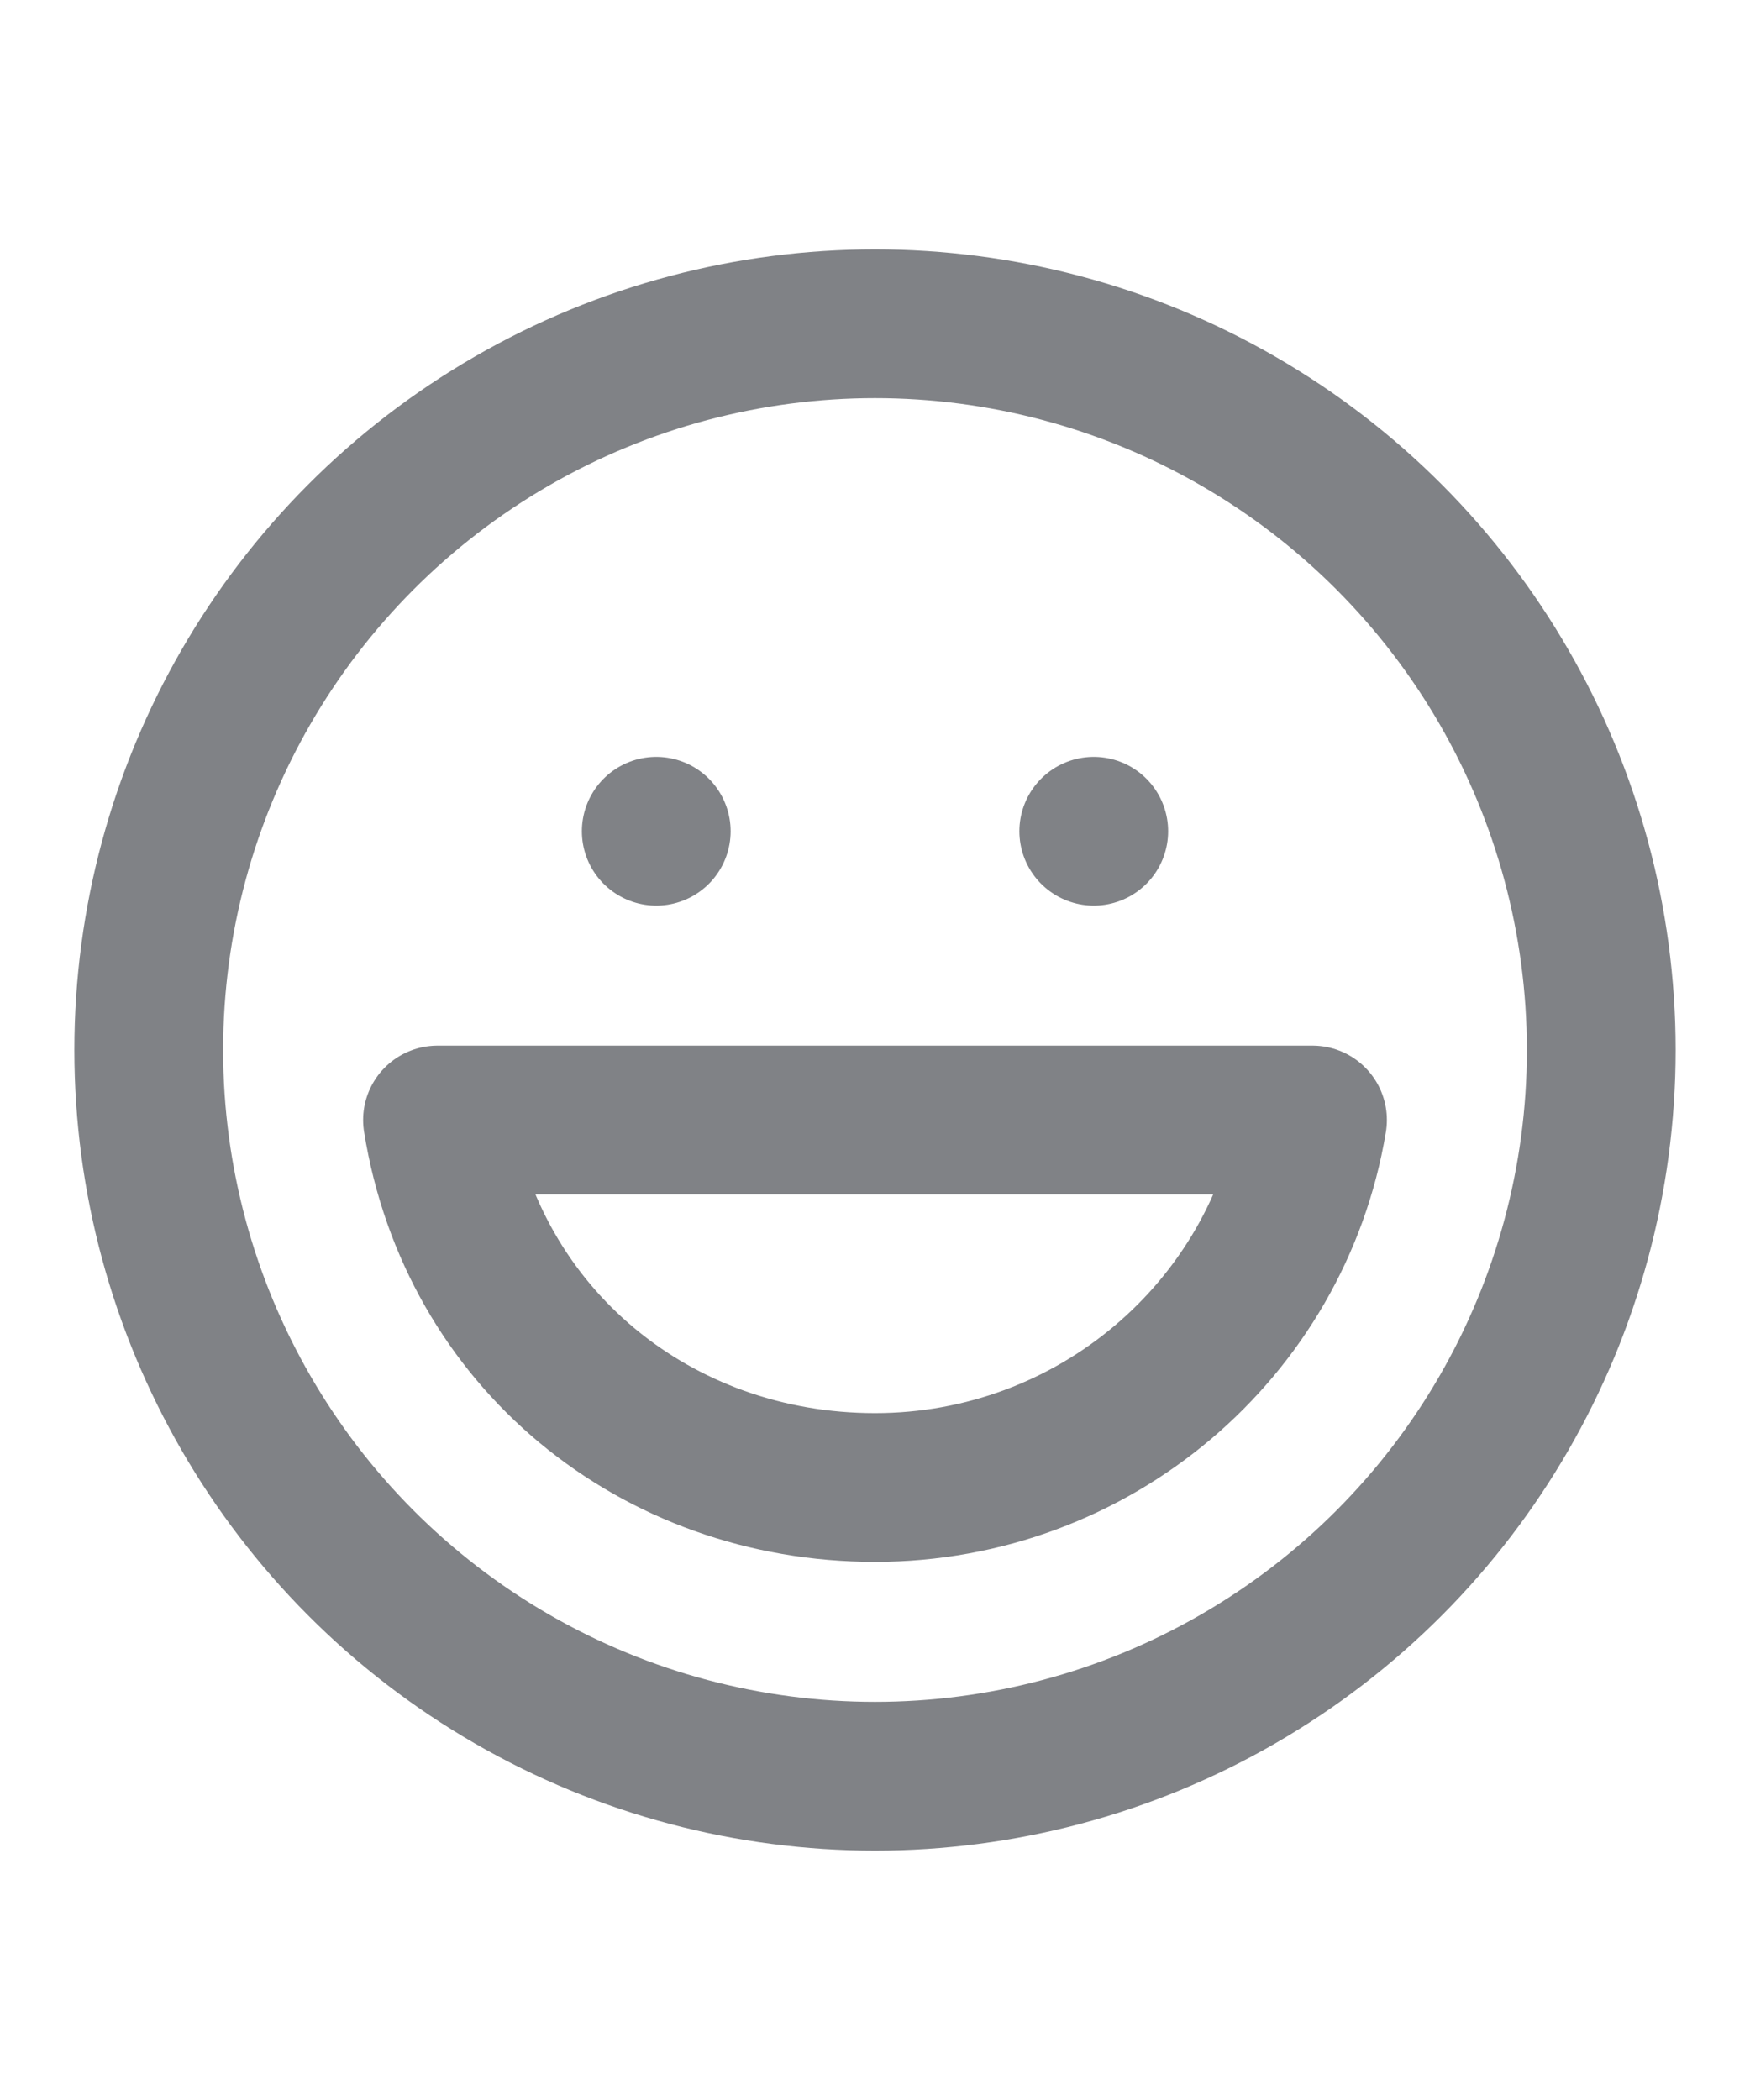 <?xml version="1.0" encoding="UTF-8"?>
<svg id="Capa_1" xmlns="http://www.w3.org/2000/svg" version="1.1" viewBox="0 0 20 24">
  <!-- Generator: Adobe Illustrator 29.0.1, SVG Export Plug-In . SVG Version: 2.1.0 Build 192)  -->
  <defs>
    <style>
      .st0 {
        fill: none;
        stroke: #808286;
        stroke-linecap: round;
        stroke-linejoin: round;
        stroke-width: 1.7px;
      }
    </style>
  </defs>
  <circle class="st0" cx="10" cy="12" r="8.3"/>
  <path class="st0" d="M15,12.8c-.4,2.4-2.5,4.2-5,4.2-2.5,0-4.6-1.7-5-4.2h10Z"/>
  <line class="st0" x1="7.5" y1="9.5" x2="7.5" y2="9.5"/>
  <line class="st0" x1="12.5" y1="9.5" x2="12.5" y2="9.5"/>
</svg>